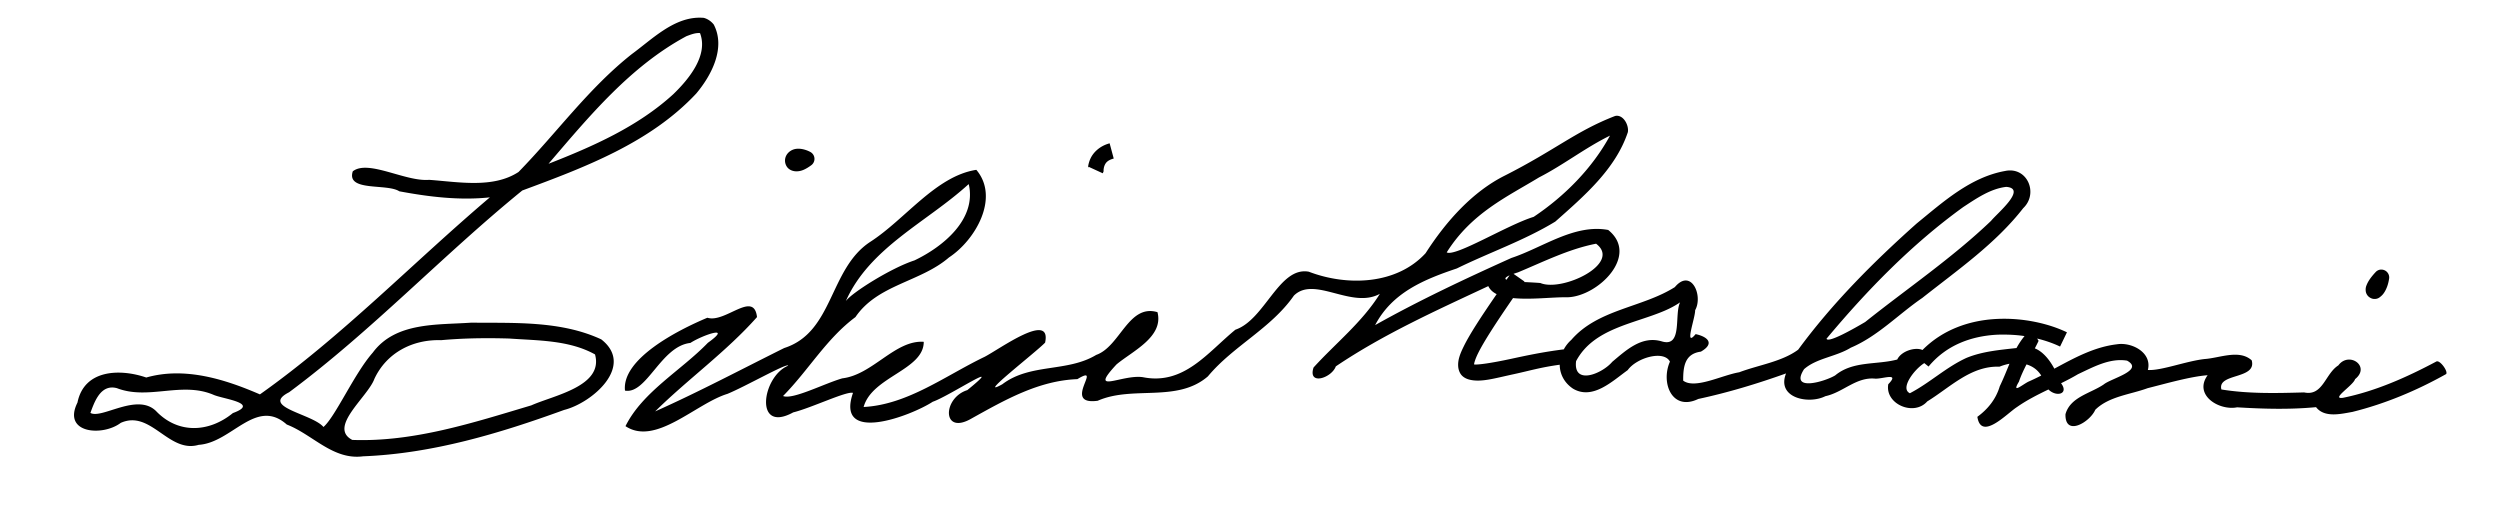 <svg xmlns="http://www.w3.org/2000/svg" width="477" height="100"><path d="M133.281 3.375c-4.922.108-8.913 4.152-12.719 6.938-8.227 6.49-14.355 15.057-21.624 22.5-4.862 3.182-11.499 1.894-17.063 1.5-4.535.386-11.624-3.927-14.562-1.626-1.295 3.945 6.518 2.266 8.874 3.813 5.678 1.06 11.508 1.774 17.282 1.156C78.788 50.115 65.353 64.091 49.594 75.25c-6.747-2.924-14.368-5.3-21.688-3.219-4.983-1.71-11.843-1.577-13.125 4.781-2.953 5.921 4.82 6.487 8.25 3.876 5.742-2.583 9.143 5.87 14.875 4.187 6.304-.39 10.925-9.1 16.813-3.875 4.942 1.909 8.814 6.825 14.562 6.063 13.19-.509 26.021-4.361 38.344-8.844 5.39-1.348 13.556-8.429 7.094-13.469-7.695-3.567-16.517-3.103-24.813-3.187-6.494.458-14.434-.156-18.781 5.718-3.522 3.99-7.103 12.174-9.406 14.188-2.141-2.535-12.13-3.793-6.563-6.625 15.778-11.711 29.303-26.14 44.5-38.5 11.85-4.393 24.364-9.067 33.188-18.5 2.924-3.477 5.655-8.721 3.344-13.157-.478-.61-1.154-1.085-1.907-1.28a9 9 0 0 0-1-.032m.281 2.938c1.619 4.237-2.104 8.765-5.093 11.656-6.783 6.202-15.348 9.967-23.813 13.281 7.754-9.06 15.648-18.617 26.313-24.344.824-.307 1.694-.667 2.594-.593m174.813 15.78c-.097.009-.18.035-.281.063-7.433 2.881-11.3 6.442-20.969 11.344-6.072 3.033-11.135 8.595-15.125 14.813-5.553 6.042-14.996 6.321-22.281 3.53-5.674-1.048-8.371 9.157-14 11.063-5.308 4.34-9.82 10.63-17.656 9.063-4.022-.587-10.512 3.448-5.032-2.438 3.016-2.527 9.048-5.244 7.813-9.969-5.534-1.633-7.11 6.546-11.688 8.157-5.532 3.346-12.588 1.556-17.906 5.594-5.295 2.935 6.315-6.022 8.156-7.938 1.297-6.092-8.684 1.24-11.562 2.719-7.412 3.551-14.653 9.125-23.063 9.562 1.584-5.785 11.486-7.057 11.469-12.437-5.463-.379-9.76 6.292-15.531 6.969-3.459.992-9.48 4.132-11.313 3.374 4.88-4.945 8.239-10.91 13.813-15.062 4.21-6.21 12.397-6.68 17.844-11.375 5.052-3.316 9.718-11.417 5.218-16.719-7.728 1.195-13.56 9.443-20.25 13.75-7.852 5.149-6.968 17.23-16.406 20.25-8.187 4.076-16.28 8.364-24.626 12.094 6.289-6.194 13.583-11.397 19.438-18-.6-5.182-6.083 1.214-9.47.125-5.93 2.485-16.363 7.932-15.718 13.906 4.142.746 6.863-8.493 12.469-9.094 2.335-1.512 8.237-3.535 3.344-.03-5.114 5.296-12.46 9.348-15.72 15.906 5.751 3.83 13.393-4.298 19.438-6.157 3.343-1.358 11.538-6.022 11.594-5.375-5 2.054-6.552 13.035.969 8.906 3.465-.855 10.264-4.13 11.406-3.718-3.424 9.903 11.103 4.373 15.219 1.687 3.161-1.073 14.448-8.605 6.594-2.219-4.77 1.5-4.864 8.774.875 5.376 6.322-3.511 12.745-7.192 20.125-7.47 5.157-3.12-3.164 5.074 3.875 4.126 6.717-2.957 15.131.426 21.03-4.656 4.85-5.822 12.02-9.114 16.407-15.407 3.903-3.86 10.999 2.63 16.406-.343-3.396 5.454-8.493 9.468-12.656 14.062-1.14 3.514 3.452 2.003 4.25-.219 9.103-6.141 19.177-10.666 29.094-15.312.313.668.873 1.171 1.594 1.531-3.04 4.416-5.106 7.592-6.25 9.906-.738 1.491-1.155 2.6-1.094 3.813.03.606.238 1.297.687 1.781s1.05.722 1.594.844c2.175.488 4.65-.282 8.281-1.063 3.002-.646 5.19-1.326 8.813-1.812.016 1.734.827 3.42 2.531 4.562 3.765 2.234 7.534-1.457 10.438-3.531 1.681-2.355 6.88-3.88 8.062-1.625-1.795 4.048.401 9.532 5.406 7.125 5.686-1.222 11.278-2.916 16.75-4.875-1.88 4.682 4.313 5.965 7.5 4.344 3.378-.713 5.883-3.714 9.531-3.344 1.497.054 4.716-1.247 2.47 1.063-.668 3.781 4.882 6.185 7.437 3.28 4.319-2.647 8.33-6.834 13.781-6.624.627-.255 1.28-.443 1.906-.563-.595 1.448-1.175 2.91-1.844 4.281-.743 2.525-2.342 4.428-4.28 5.844.711 4.673 5.643-.63 7.53-1.844 1.885-1.33 3.961-2.372 6.032-3.374 1.512 1.52 3.961.868 2.406-1.188 1.094-.542 2.17-1.093 3.219-1.719 2.915-1.36 6.058-3.13 9.375-2.594 3.342 1.849-3.049 3.38-4.438 4.532-2.502 1.716-6.395 2.385-7.312 5.687-.11 4.372 4.684 1.501 5.687-.844 2.605-2.562 6.663-2.896 10-4.124 3.666-.923 8.18-2.225 11.438-2.47-2.74 3.777 2.175 6.81 5.625 6.126 5.006.306 10.062.445 15.062-.031 1.593 2.067 4.71 1.303 6.938.906 6.252-1.552 12.265-4.073 17.875-7.219.429-.477-1.15-2.705-1.844-2.406-5.634 2.998-11.564 5.659-17.844 6.937-2.422.33 2.034-2.415 2.313-3.562 3.055-2.429-1.161-5.38-3.188-2.625-2.512 1.568-2.941 5.93-6.531 5.156-5.257.149-10.577.282-15.781-.562-.834-3.17 6.823-1.883 5.781-5.563-2.38-2.131-6.068-.452-8.937-.25-3.492.37-8.345 2.267-10.875 2.094.855-3.307-3.049-5.35-5.875-4.906-4.348.502-8.154 2.604-11.97 4.656-.816-1.535-2.09-3.226-3.718-3.875.263-.5.51-.99.719-1.438-.099-.144-.183-.293-.281-.437 1.69.41 3.193.96 4.375 1.531l1.312-2.719c-3.39-1.64-8.435-2.864-13.75-2.531-4.83.303-9.907 1.963-13.812 5.906-1.365-.626-4.063.198-4.813 1.813-3.96 1.059-8.446.22-11.844 3.031-1.977 1.192-8.756 3.2-5.937-1.187 2.367-2.103 6.131-2.376 8.906-4.094 5.175-2.193 9.074-6.371 13.656-9.5 6.72-5.32 13.939-10.31 19.25-17.125 2.967-2.814.78-7.998-3.469-7.094-6.617 1.192-11.825 5.915-16.875 10.031-8.215 7.325-16.069 15.176-22.593 24.063-3.114 2.305-7.555 2.915-11.25 4.312-3.247.531-8.45 3.283-10.688 1.594-.024-2.81.369-5.132 3.375-5.531 2.76-1.585 1.23-2.872-1-3.344-2.263 2.735-.062-3.075-.094-4.562 1.572-2.818-.78-8.09-3.875-4.407-6.238 3.936-14.67 4.205-19.75 10.063a6.6 6.6 0 0 0-1.437 1.812c-4.047.507-7.228 1.2-10.219 1.844-3.59.772-6.254 1.15-6.906 1.031.021-.255.188-.957.781-2.156 1.066-2.154 3.3-5.633 6.656-10.5 3.388.35 7.717-.214 10.438-.156 5.766-.19 13.755-7.99 7.719-12.844-6.48-1.192-12.507 3.38-18.469 5.344-8.812 3.968-17.568 8.08-26 12.812 3.263-6.23 9.34-8.706 15.594-10.812 6.22-3.052 12.883-5.344 18.781-8.938 5.438-4.823 11.487-9.98 13.844-17.062.23-1.25-.771-3.248-2.219-3.125m-1.187 3.782c-3.387 6.24-8.674 11.565-14.563 15.5-5.041 1.551-14.919 7.67-16.594 6.781 4.722-7.525 11.568-10.626 17.625-14.312 4.66-2.384 8.804-5.649 13.531-7.969m-95.47 1.469c-1.95.523-3.144 1.792-3.655 2.906a5.5 5.5 0 0 0-.438 1.438c-.027.174-.025.31-.031.406.01-.056.005-.092.094-.282l2.718 1.25c.244-.52.15-.439.156-.5.007-.06-.004-.117 0-.156.007-.078.017-.156.032-.25a2.5 2.5 0 0 1 .187-.656c.214-.464.551-.937 1.719-1.25zm-59.437 1.031c-.245.003-.486.03-.719.094-.931.254-1.734 1.036-1.78 2.093-.024.53.18 1.134.593 1.532.413.397.971.572 1.469.593.995.044 1.88-.382 2.937-1.156a1.5 1.5 0 0 0-.156-2.531 5.4 5.4 0 0 0-1.594-.562 4 4 0 0 0-.75-.063m55.313 3.75c-.007.073 0 .09 0 .094a.5.5 0 0 1 0-.094m-22.75 3.031c1.527 6.666-4.893 11.92-10.375 14.532-4.487 1.454-12.087 6.252-13.094 7.78 4.54-10.236 15.479-15.077 23.375-22.28zm197.937.5c4.091.29-1.77 5.084-2.875 6.469-7.439 7.116-16.005 12.91-24.031 19.313-1.979 1.166-7.095 4.1-7.375 3.187 7.75-9.272 16.27-18.035 26.094-25.125 2.506-1.635 5.145-3.485 8.187-3.844M304.531 46.5c5.01 3.772-6.487 9.25-10.625 7.5-.788-.073-1.954-.128-3.094-.187.024-.034.04-.06.063-.094l-2.094-1.469c.252-.09.522-.18.844-.281 4.87-2.02 9.706-4.462 14.906-5.469m149.688 4.938a1.5 1.5 0 0 0-.969.5c-.85.914-1.359 1.648-1.656 2.343-.149.348-.26.66-.219 1.188.02.264.105.6.375.937s.739.59 1.125.625c.773.07 1.12-.261 1.406-.5.286-.238.488-.492.688-.812.398-.64.719-1.496.875-2.563a1.5 1.5 0 0 0-1.469-1.718 2 2 0 0 0-.156 0M288.03 52.53c-.211.302-.39.552-.594.844-.36-.188-.27-.457.594-.844m32.531 5.157c-1.152 2.355.54 8.712-3.53 7.437-3.81-1.093-6.742 1.679-9.407 3.906-1.898 2.265-7.48 4.585-6.906-.125 3.305-6.235 11.025-7.093 16.906-9.625 1.027-.443 2.015-.958 2.938-1.593m62.032 6.156c1.261.013 2.5.102 3.687.281a14.4 14.4 0 0 0-1.531 2.281c-3.233.364-6.512.638-9.531 1.875-3.891 1.772-7.035 4.785-10.813 6.75-1.925-.901.82-4.543 2.75-5.75l.813.656c3.4-4.108 8.118-5.765 12.844-6.062a24 24 0 0 1 1.78-.031m-288.656.687c1.086.008 2.164.029 3.25.063 5.493.396 11.41.285 16.343 3.031 1.687 6.087-7.895 7.805-12.156 9.719-11.088 3.308-22.455 7.024-34.156 6.594-4.678-2.424 2.963-8.198 4.219-11.657 2.334-4.998 7.322-7.551 12.718-7.375 3.246-.292 6.523-.398 9.781-.375m292.718 5c1.136.337 2.125 1.012 2.813 2.125-.823.418-1.661.824-2.5 1.188-1.321.72-3.153 2.313-1.75-.031.358-1.075.891-2.2 1.437-3.282M21.25 73.937c.328-.016.679.024 1.063.126 6.075 2.337 12.409-1.37 18.53 1.312 2.037.81 8.743 1.559 3.594 3.438-4.583 3.743-10.473 3.999-14.656-.376-3.615-3.568-10.394 1.586-12.531.344.71-1.956 1.707-4.725 4-4.844" style="font-size:medium;font-style:normal;font-variant:normal;font-weight:400;font-stretch:normal;text-indent:0;text-decoration:none;letter-spacing:normal;word-spacing:normal;text-transform:none;direction:ltr;writing-mode:lr-tb;text-anchor:start;baseline-shift:baseline;color:#000;fill:#000;fill-opacity:1;stroke:none;stroke-width:3;visibility:visible;display:inline;overflow:visible;font-family:Sans"/></svg>